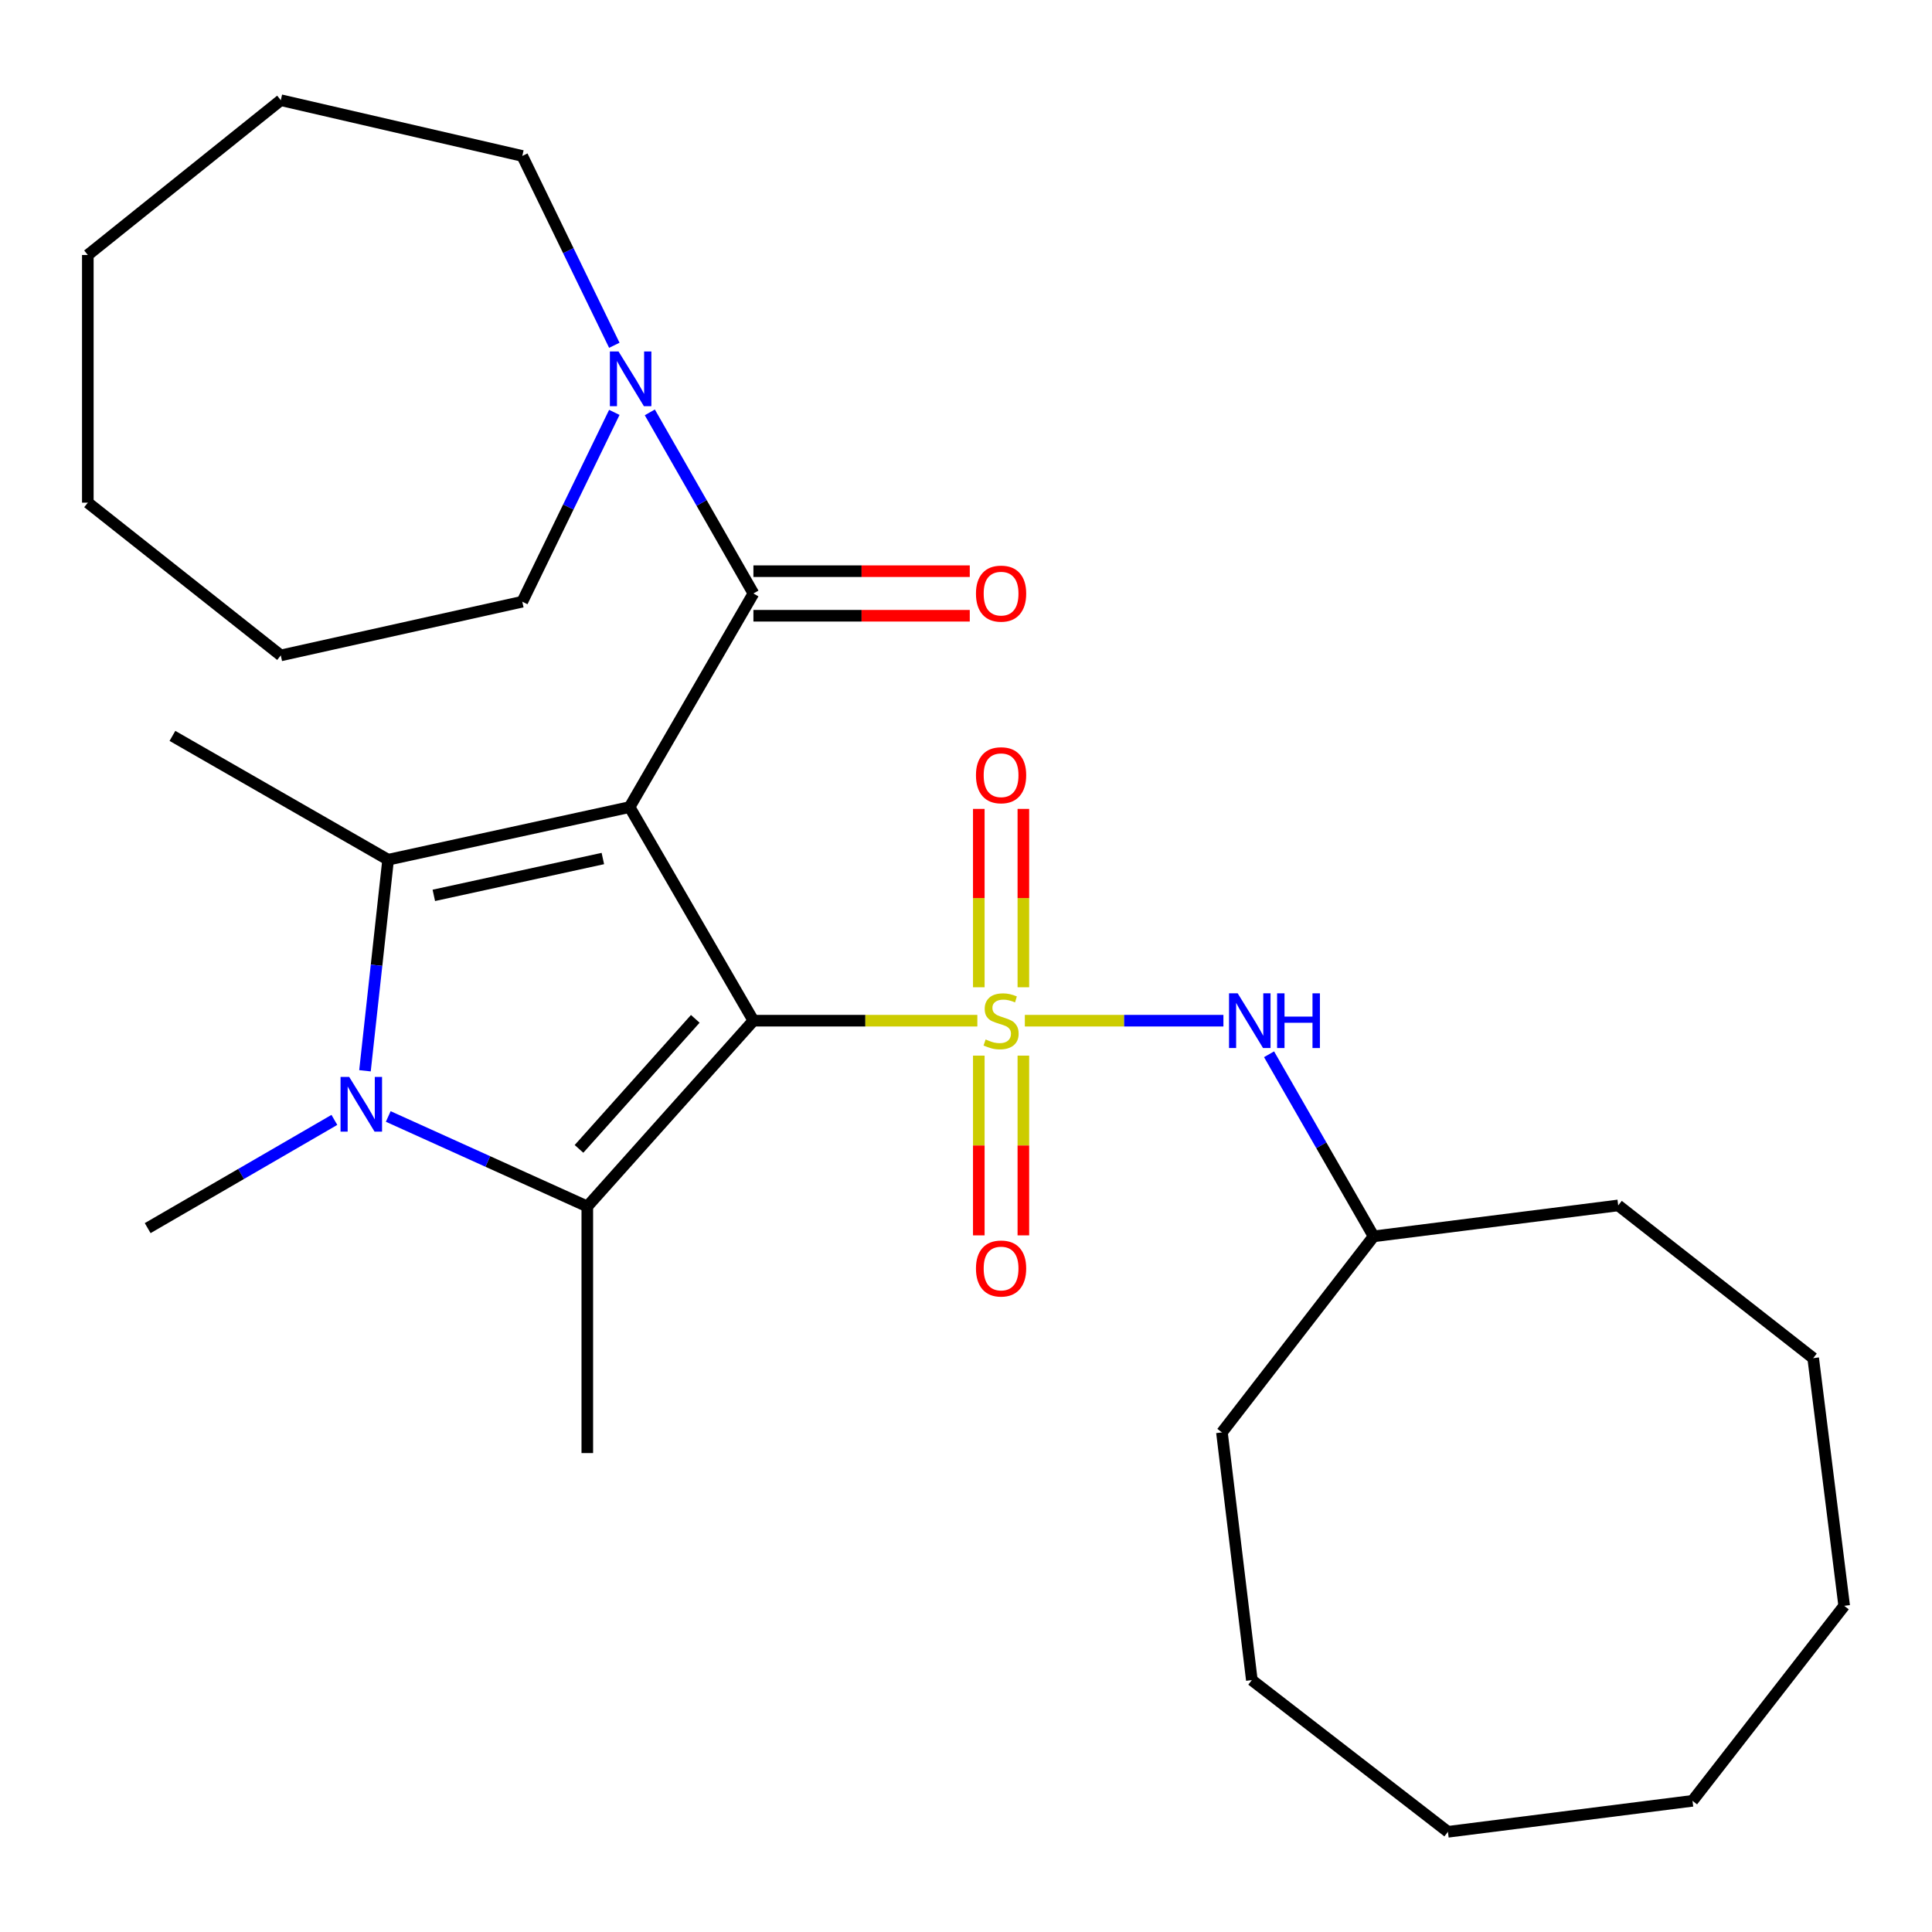 <?xml version='1.0' encoding='iso-8859-1'?>
<svg version='1.1' baseProfile='full'
              xmlns='http://www.w3.org/2000/svg'
                      xmlns:rdkit='http://www.rdkit.org/xml'
                      xmlns:xlink='http://www.w3.org/1999/xlink'
                  xml:space='preserve'
width='1000px' height='1000px' viewBox='0 0 1000 1000'>
<!-- END OF HEADER -->
<rect style='opacity:1.0;fill:#FFFFFF;stroke:none' width='1000' height='1000' x='0' y='0'> </rect>
<path class='bond-0' d='M 389.968,528.306 L 325.873,417.748' style='fill:none;fill-rule:evenodd;stroke:#000000;stroke-width:6px;stroke-linecap:butt;stroke-linejoin:miter;stroke-opacity:1' />
<path class='bond-1' d='M 389.968,528.306 L 447.92,528.306' style='fill:none;fill-rule:evenodd;stroke:#000000;stroke-width:6px;stroke-linecap:butt;stroke-linejoin:miter;stroke-opacity:1' />
<path class='bond-1' d='M 447.92,528.306 L 505.872,528.306' style='fill:none;fill-rule:evenodd;stroke:#CCCC00;stroke-width:6px;stroke-linecap:butt;stroke-linejoin:miter;stroke-opacity:1' />
<path class='bond-2' d='M 389.968,528.306 L 303.987,624.461' style='fill:none;fill-rule:evenodd;stroke:#000000;stroke-width:6px;stroke-linecap:butt;stroke-linejoin:miter;stroke-opacity:1' />
<path class='bond-2' d='M 359.877,527.355 L 299.69,594.663' style='fill:none;fill-rule:evenodd;stroke:#000000;stroke-width:6px;stroke-linecap:butt;stroke-linejoin:miter;stroke-opacity:1' />
<path class='bond-3' d='M 325.873,417.748 L 200.886,444.99' style='fill:none;fill-rule:evenodd;stroke:#000000;stroke-width:6px;stroke-linecap:butt;stroke-linejoin:miter;stroke-opacity:1' />
<path class='bond-3' d='M 312.037,444.37 L 224.546,463.44' style='fill:none;fill-rule:evenodd;stroke:#000000;stroke-width:6px;stroke-linecap:butt;stroke-linejoin:miter;stroke-opacity:1' />
<path class='bond-5' d='M 325.873,417.748 L 389.968,307.177' style='fill:none;fill-rule:evenodd;stroke:#000000;stroke-width:6px;stroke-linecap:butt;stroke-linejoin:miter;stroke-opacity:1' />
<path class='bond-6' d='M 530.455,528.306 L 581.845,528.306' style='fill:none;fill-rule:evenodd;stroke:#CCCC00;stroke-width:6px;stroke-linecap:butt;stroke-linejoin:miter;stroke-opacity:1' />
<path class='bond-6' d='M 581.845,528.306 L 633.234,528.306' style='fill:none;fill-rule:evenodd;stroke:#0000FF;stroke-width:6px;stroke-linecap:butt;stroke-linejoin:miter;stroke-opacity:1' />
<path class='bond-8' d='M 506.625,546.391 L 506.625,592.907' style='fill:none;fill-rule:evenodd;stroke:#CCCC00;stroke-width:6px;stroke-linecap:butt;stroke-linejoin:miter;stroke-opacity:1' />
<path class='bond-8' d='M 506.625,592.907 L 506.625,639.423' style='fill:none;fill-rule:evenodd;stroke:#FF0000;stroke-width:6px;stroke-linecap:butt;stroke-linejoin:miter;stroke-opacity:1' />
<path class='bond-8' d='M 529.69,546.391 L 529.69,592.907' style='fill:none;fill-rule:evenodd;stroke:#CCCC00;stroke-width:6px;stroke-linecap:butt;stroke-linejoin:miter;stroke-opacity:1' />
<path class='bond-8' d='M 529.69,592.907 L 529.69,639.423' style='fill:none;fill-rule:evenodd;stroke:#FF0000;stroke-width:6px;stroke-linecap:butt;stroke-linejoin:miter;stroke-opacity:1' />
<path class='bond-9' d='M 529.69,511.008 L 529.69,464.846' style='fill:none;fill-rule:evenodd;stroke:#CCCC00;stroke-width:6px;stroke-linecap:butt;stroke-linejoin:miter;stroke-opacity:1' />
<path class='bond-9' d='M 529.69,464.846 L 529.69,418.685' style='fill:none;fill-rule:evenodd;stroke:#FF0000;stroke-width:6px;stroke-linecap:butt;stroke-linejoin:miter;stroke-opacity:1' />
<path class='bond-9' d='M 506.625,511.008 L 506.625,464.846' style='fill:none;fill-rule:evenodd;stroke:#CCCC00;stroke-width:6px;stroke-linecap:butt;stroke-linejoin:miter;stroke-opacity:1' />
<path class='bond-9' d='M 506.625,464.846 L 506.625,418.685' style='fill:none;fill-rule:evenodd;stroke:#FF0000;stroke-width:6px;stroke-linecap:butt;stroke-linejoin:miter;stroke-opacity:1' />
<path class='bond-4' d='M 303.987,624.461 L 252.473,601.173' style='fill:none;fill-rule:evenodd;stroke:#000000;stroke-width:6px;stroke-linecap:butt;stroke-linejoin:miter;stroke-opacity:1' />
<path class='bond-4' d='M 252.473,601.173 L 200.958,577.884' style='fill:none;fill-rule:evenodd;stroke:#0000FF;stroke-width:6px;stroke-linecap:butt;stroke-linejoin:miter;stroke-opacity:1' />
<path class='bond-12' d='M 303.987,624.461 L 303.987,752.112' style='fill:none;fill-rule:evenodd;stroke:#000000;stroke-width:6px;stroke-linecap:butt;stroke-linejoin:miter;stroke-opacity:1' />
<path class='bond-13' d='M 200.886,444.99 L 89.252,380.895' style='fill:none;fill-rule:evenodd;stroke:#000000;stroke-width:6px;stroke-linecap:butt;stroke-linejoin:miter;stroke-opacity:1' />
<path class='bond-28' d='M 200.886,444.99 L 194.898,499.612' style='fill:none;fill-rule:evenodd;stroke:#000000;stroke-width:6px;stroke-linecap:butt;stroke-linejoin:miter;stroke-opacity:1' />
<path class='bond-28' d='M 194.898,499.612 L 188.91,554.234' style='fill:none;fill-rule:evenodd;stroke:#0000FF;stroke-width:6px;stroke-linecap:butt;stroke-linejoin:miter;stroke-opacity:1' />
<path class='bond-11' d='M 173.074,579.656 L 124.756,607.664' style='fill:none;fill-rule:evenodd;stroke:#0000FF;stroke-width:6px;stroke-linecap:butt;stroke-linejoin:miter;stroke-opacity:1' />
<path class='bond-11' d='M 124.756,607.664 L 76.438,635.673' style='fill:none;fill-rule:evenodd;stroke:#000000;stroke-width:6px;stroke-linecap:butt;stroke-linejoin:miter;stroke-opacity:1' />
<path class='bond-7' d='M 389.968,307.177 L 363.155,260.309' style='fill:none;fill-rule:evenodd;stroke:#000000;stroke-width:6px;stroke-linecap:butt;stroke-linejoin:miter;stroke-opacity:1' />
<path class='bond-7' d='M 363.155,260.309 L 336.342,213.441' style='fill:none;fill-rule:evenodd;stroke:#0000FF;stroke-width:6px;stroke-linecap:butt;stroke-linejoin:miter;stroke-opacity:1' />
<path class='bond-10' d='M 389.968,318.71 L 445.96,318.71' style='fill:none;fill-rule:evenodd;stroke:#000000;stroke-width:6px;stroke-linecap:butt;stroke-linejoin:miter;stroke-opacity:1' />
<path class='bond-10' d='M 445.96,318.71 L 501.952,318.71' style='fill:none;fill-rule:evenodd;stroke:#FF0000;stroke-width:6px;stroke-linecap:butt;stroke-linejoin:miter;stroke-opacity:1' />
<path class='bond-10' d='M 389.968,295.645 L 445.96,295.645' style='fill:none;fill-rule:evenodd;stroke:#000000;stroke-width:6px;stroke-linecap:butt;stroke-linejoin:miter;stroke-opacity:1' />
<path class='bond-10' d='M 445.96,295.645 L 501.952,295.645' style='fill:none;fill-rule:evenodd;stroke:#FF0000;stroke-width:6px;stroke-linecap:butt;stroke-linejoin:miter;stroke-opacity:1' />
<path class='bond-14' d='M 656.863,545.684 L 683.921,592.812' style='fill:none;fill-rule:evenodd;stroke:#0000FF;stroke-width:6px;stroke-linecap:butt;stroke-linejoin:miter;stroke-opacity:1' />
<path class='bond-14' d='M 683.921,592.812 L 710.98,639.94' style='fill:none;fill-rule:evenodd;stroke:#000000;stroke-width:6px;stroke-linecap:butt;stroke-linejoin:miter;stroke-opacity:1' />
<path class='bond-15' d='M 317.97,213.448 L 294.154,262.446' style='fill:none;fill-rule:evenodd;stroke:#0000FF;stroke-width:6px;stroke-linecap:butt;stroke-linejoin:miter;stroke-opacity:1' />
<path class='bond-15' d='M 294.154,262.446 L 270.337,311.444' style='fill:none;fill-rule:evenodd;stroke:#000000;stroke-width:6px;stroke-linecap:butt;stroke-linejoin:miter;stroke-opacity:1' />
<path class='bond-16' d='M 317.97,178.715 L 294.154,129.716' style='fill:none;fill-rule:evenodd;stroke:#0000FF;stroke-width:6px;stroke-linecap:butt;stroke-linejoin:miter;stroke-opacity:1' />
<path class='bond-16' d='M 294.154,129.716 L 270.337,80.718' style='fill:none;fill-rule:evenodd;stroke:#000000;stroke-width:6px;stroke-linecap:butt;stroke-linejoin:miter;stroke-opacity:1' />
<path class='bond-17' d='M 710.98,639.94 L 837.581,623.923' style='fill:none;fill-rule:evenodd;stroke:#000000;stroke-width:6px;stroke-linecap:butt;stroke-linejoin:miter;stroke-opacity:1' />
<path class='bond-18' d='M 710.98,639.94 L 632.47,741.413' style='fill:none;fill-rule:evenodd;stroke:#000000;stroke-width:6px;stroke-linecap:butt;stroke-linejoin:miter;stroke-opacity:1' />
<path class='bond-20' d='M 270.337,311.444 L 145.338,339.238' style='fill:none;fill-rule:evenodd;stroke:#000000;stroke-width:6px;stroke-linecap:butt;stroke-linejoin:miter;stroke-opacity:1' />
<path class='bond-19' d='M 270.337,80.718 L 145.338,51.861' style='fill:none;fill-rule:evenodd;stroke:#000000;stroke-width:6px;stroke-linecap:butt;stroke-linejoin:miter;stroke-opacity:1' />
<path class='bond-21' d='M 837.581,623.923 L 938.503,702.971' style='fill:none;fill-rule:evenodd;stroke:#000000;stroke-width:6px;stroke-linecap:butt;stroke-linejoin:miter;stroke-opacity:1' />
<path class='bond-22' d='M 632.47,741.413 L 647.949,869.615' style='fill:none;fill-rule:evenodd;stroke:#000000;stroke-width:6px;stroke-linecap:butt;stroke-linejoin:miter;stroke-opacity:1' />
<path class='bond-24' d='M 145.338,51.861 L 45.455,131.986' style='fill:none;fill-rule:evenodd;stroke:#000000;stroke-width:6px;stroke-linecap:butt;stroke-linejoin:miter;stroke-opacity:1' />
<path class='bond-23' d='M 145.338,339.238 L 45.455,260.176' style='fill:none;fill-rule:evenodd;stroke:#000000;stroke-width:6px;stroke-linecap:butt;stroke-linejoin:miter;stroke-opacity:1' />
<path class='bond-27' d='M 938.503,702.971 L 954.545,831.161' style='fill:none;fill-rule:evenodd;stroke:#000000;stroke-width:6px;stroke-linecap:butt;stroke-linejoin:miter;stroke-opacity:1' />
<path class='bond-26' d='M 647.949,869.615 L 749.447,948.139' style='fill:none;fill-rule:evenodd;stroke:#000000;stroke-width:6px;stroke-linecap:butt;stroke-linejoin:miter;stroke-opacity:1' />
<path class='bond-30' d='M 45.455,260.176 L 45.455,131.986' style='fill:none;fill-rule:evenodd;stroke:#000000;stroke-width:6px;stroke-linecap:butt;stroke-linejoin:miter;stroke-opacity:1' />
<path class='bond-25' d='M 876.035,932.108 L 749.447,948.139' style='fill:none;fill-rule:evenodd;stroke:#000000;stroke-width:6px;stroke-linecap:butt;stroke-linejoin:miter;stroke-opacity:1' />
<path class='bond-29' d='M 876.035,932.108 L 954.545,831.161' style='fill:none;fill-rule:evenodd;stroke:#000000;stroke-width:6px;stroke-linecap:butt;stroke-linejoin:miter;stroke-opacity:1' />
<path  class='atom-2' d='M 510.157 538.026
Q 510.477 538.146, 511.797 538.706
Q 513.117 539.266, 514.557 539.626
Q 516.037 539.946, 517.477 539.946
Q 520.157 539.946, 521.717 538.666
Q 523.277 537.346, 523.277 535.066
Q 523.277 533.506, 522.477 532.546
Q 521.717 531.586, 520.517 531.066
Q 519.317 530.546, 517.317 529.946
Q 514.797 529.186, 513.277 528.466
Q 511.797 527.746, 510.717 526.226
Q 509.677 524.706, 509.677 522.146
Q 509.677 518.586, 512.077 516.386
Q 514.517 514.186, 519.317 514.186
Q 522.597 514.186, 526.317 515.746
L 525.397 518.826
Q 521.997 517.426, 519.437 517.426
Q 516.677 517.426, 515.157 518.586
Q 513.637 519.706, 513.677 521.666
Q 513.677 523.186, 514.437 524.106
Q 515.237 525.026, 516.357 525.546
Q 517.517 526.066, 519.437 526.666
Q 521.997 527.466, 523.517 528.266
Q 525.037 529.066, 526.117 530.706
Q 527.237 532.306, 527.237 535.066
Q 527.237 538.986, 524.597 541.106
Q 521.997 543.186, 517.637 543.186
Q 515.117 543.186, 513.197 542.626
Q 511.317 542.106, 509.077 541.186
L 510.157 538.026
' fill='#CCCC00'/>
<path  class='atom-5' d='M 180.749 557.418
L 190.029 572.418
Q 190.949 573.898, 192.429 576.578
Q 193.909 579.258, 193.989 579.418
L 193.989 557.418
L 197.749 557.418
L 197.749 585.738
L 193.869 585.738
L 183.909 569.338
Q 182.749 567.418, 181.509 565.218
Q 180.309 563.018, 179.949 562.338
L 179.949 585.738
L 176.269 585.738
L 176.269 557.418
L 180.749 557.418
' fill='#0000FF'/>
<path  class='atom-7' d='M 640.625 514.146
L 649.905 529.146
Q 650.825 530.626, 652.305 533.306
Q 653.785 535.986, 653.865 536.146
L 653.865 514.146
L 657.625 514.146
L 657.625 542.466
L 653.745 542.466
L 643.785 526.066
Q 642.625 524.146, 641.385 521.946
Q 640.185 519.746, 639.825 519.066
L 639.825 542.466
L 636.145 542.466
L 636.145 514.146
L 640.625 514.146
' fill='#0000FF'/>
<path  class='atom-7' d='M 661.025 514.146
L 664.865 514.146
L 664.865 526.186
L 679.345 526.186
L 679.345 514.146
L 683.185 514.146
L 683.185 542.466
L 679.345 542.466
L 679.345 529.386
L 664.865 529.386
L 664.865 542.466
L 661.025 542.466
L 661.025 514.146
' fill='#0000FF'/>
<path  class='atom-8' d='M 320.151 181.921
L 329.431 196.921
Q 330.351 198.401, 331.831 201.081
Q 333.311 203.761, 333.391 203.921
L 333.391 181.921
L 337.151 181.921
L 337.151 210.241
L 333.271 210.241
L 323.311 193.841
Q 322.151 191.921, 320.911 189.721
Q 319.711 187.521, 319.351 186.841
L 319.351 210.241
L 315.671 210.241
L 315.671 181.921
L 320.151 181.921
' fill='#0000FF'/>
<path  class='atom-9' d='M 505.157 656.575
Q 505.157 649.775, 508.517 645.975
Q 511.877 642.175, 518.157 642.175
Q 524.437 642.175, 527.797 645.975
Q 531.157 649.775, 531.157 656.575
Q 531.157 663.455, 527.757 667.375
Q 524.357 671.255, 518.157 671.255
Q 511.917 671.255, 508.517 667.375
Q 505.157 663.495, 505.157 656.575
M 518.157 668.055
Q 522.477 668.055, 524.797 665.175
Q 527.157 662.255, 527.157 656.575
Q 527.157 651.015, 524.797 648.215
Q 522.477 645.375, 518.157 645.375
Q 513.837 645.375, 511.477 648.175
Q 509.157 650.975, 509.157 656.575
Q 509.157 662.295, 511.477 665.175
Q 513.837 668.055, 518.157 668.055
' fill='#FF0000'/>
<path  class='atom-10' d='M 505.157 401.26
Q 505.157 394.46, 508.517 390.66
Q 511.877 386.86, 518.157 386.86
Q 524.437 386.86, 527.797 390.66
Q 531.157 394.46, 531.157 401.26
Q 531.157 408.14, 527.757 412.06
Q 524.357 415.94, 518.157 415.94
Q 511.917 415.94, 508.517 412.06
Q 505.157 408.18, 505.157 401.26
M 518.157 412.74
Q 522.477 412.74, 524.797 409.86
Q 527.157 406.94, 527.157 401.26
Q 527.157 395.7, 524.797 392.9
Q 522.477 390.06, 518.157 390.06
Q 513.837 390.06, 511.477 392.86
Q 509.157 395.66, 509.157 401.26
Q 509.157 406.98, 511.477 409.86
Q 513.837 412.74, 518.157 412.74
' fill='#FF0000'/>
<path  class='atom-11' d='M 505.157 307.257
Q 505.157 300.457, 508.517 296.657
Q 511.877 292.857, 518.157 292.857
Q 524.437 292.857, 527.797 296.657
Q 531.157 300.457, 531.157 307.257
Q 531.157 314.137, 527.757 318.057
Q 524.357 321.937, 518.157 321.937
Q 511.917 321.937, 508.517 318.057
Q 505.157 314.177, 505.157 307.257
M 518.157 318.737
Q 522.477 318.737, 524.797 315.857
Q 527.157 312.937, 527.157 307.257
Q 527.157 301.697, 524.797 298.897
Q 522.477 296.057, 518.157 296.057
Q 513.837 296.057, 511.477 298.857
Q 509.157 301.657, 509.157 307.257
Q 509.157 312.977, 511.477 315.857
Q 513.837 318.737, 518.157 318.737
' fill='#FF0000'/>
</svg>
